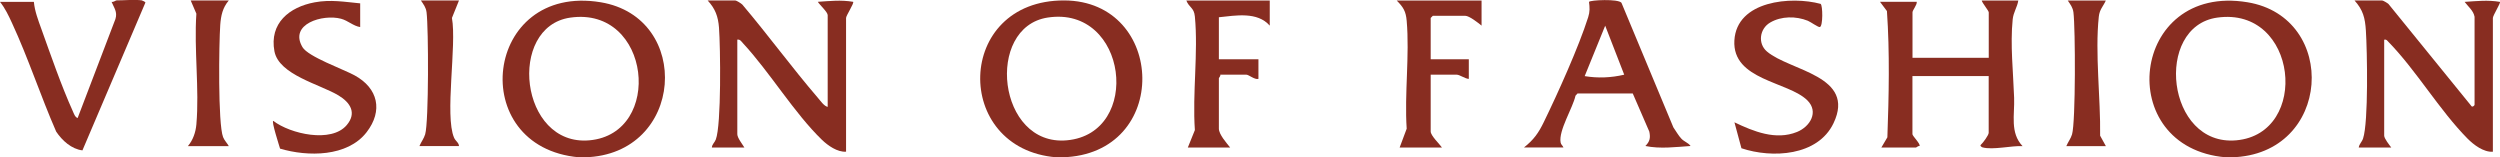 <?xml version="1.0" encoding="UTF-8"?>
<svg id="_レイヤー_2" data-name="レイヤー 2" xmlns="http://www.w3.org/2000/svg" viewBox="0 0 400 25.17">
  <defs>
    <style>
      .cls-1 {
        fill: #882d21;
      }
    </style>
  </defs>
  <g id="_レイヤー_1-2" data-name="レイヤー 1">
    <g>
      <path class="cls-1" d="M357.05,25.17h-.9c-18.18-1.51-15.34-27.91,3.44-24.81,14.64,2.41,13.53,24.39-2.54,24.81ZM354.74,2.82c-10.13,1.44-8.15,20.65,3.08,19.63,11.86-1.08,9.85-21.47-3.08-19.63Z"/>
      <path class="cls-1" d="M169.94,25.17h-.9C152.35,23.85,152.78.01,170.28.07c16.3.06,17.13,24.65-.34,25.1ZM167.62,2.81c-10.04,1.55-8.04,20.65,3.08,19.64,12.12-1.1,9.73-21.62-3.08-19.64Z"/>
      <path class="cls-1" d="M93.56,25.17h-.9c-18.24-1.6-15.28-27.9,3.44-24.81,14.74,2.43,13.44,24.39-2.54,24.81ZM91.24,2.82c-10.13,1.45-8.11,20.65,3.08,19.63,11.91-1.08,9.85-21.49-3.08-19.63Z"/>
      <path class="cls-1" d="M395.92,2.65c-.16-.93-1.05-1.64-1.58-2.35,1.95-.13,3.7-.33,5.65,0,.16.14-1.13,2.17-1.13,2.58v21.4c-1.49.09-3.06-1.1-4.07-2.12-4.47-4.52-8.21-10.93-12.65-15.47-.22-.22-.3-.42-.67-.34v15.35c0,.47.83,1.49,1.13,1.9h-5.2c.07-.56.5-.87.69-1.44.88-2.64.66-13.99.45-17.28-.13-2.02-.45-3.28-1.82-4.81h4.41c.16,0,.84.4,1.02.56l13.21,16.26c.18.37.57,0,.57-.12V2.65Z"/>
      <path class="cls-1" d="M132.43,17.1V2.42c0-.49-1.3-1.66-1.58-2.13,1.95-.13,3.7-.33,5.65,0,.21.18-1.13,2.2-1.13,2.58v21.4c-1.38.1-2.9-.98-3.85-1.89-4.43-4.27-8.36-10.85-12.65-15.47-.25-.27-.45-.64-.9-.57v15.13c0,.59.82,1.61,1.13,2.13h-5.2c.02-.51.44-.78.63-1.28.9-2.36.74-14.78.51-17.89-.14-1.8-.59-3.03-1.82-4.36h4.41c.2,0,.94.46,1.14.66,4.13,4.87,7.92,10.07,12.08,14.91.41.47,1,1.35,1.58,1.46Z"/>
      <path class="cls-1" d="M322.93.07c-.17,1.1-.78,1.86-.9,3.03-.41,4.05.09,8.49.23,12.54.1,2.73-.69,5.59,1.35,7.74-1.8-.09-4.73.65-6.41.2-.13-.04-.47-.27-.26-.42.35-.31,1.25-1.54,1.25-1.91v-9.08h-12.2v9.3c0,.29,1.35,1.59,1.13,1.9-.22-.06-.48.23-.56.23h-5.54l.96-1.63c.24-6.66.39-13.55-.07-20.2l-1.11-1.48h5.88c.07.49-.68,1.33-.68,1.68v7.28h12.2V1.98c0-.26-1.03-1.48-1.13-1.9h5.88Z"/>
      <path class="cls-1" d="M243.83,23.6c1.57-1.24,2.34-2.33,3.2-4.11,2.22-4.56,5.58-12.01,7.08-16.74.28-.88.25-1.55.13-2.45.2-.3,4.66-.51,5.19.14l8.31,19.94c.4.57.83,1.35,1.31,1.84.43.44,1.12.66,1.44,1.14-2.4.16-4.85.49-7.23,0,.71-.72.84-1.29.63-2.3l-2.65-6.11h-8.83s-.33.36-.33.36c-.43,1.97-2.74,5.59-2.38,7.49.07.37.34.49.45.79h-6.33ZM259.87,11.94l-3.04-7.83-3.28,8.07c2.12.35,4.24.26,6.32-.23Z"/>
      <path class="cls-1" d="M277.51,19.57c3.06,1.46,6.62,2.92,10.02,1.54,2.08-.85,3.51-3.2,1.65-5.05-3.06-3.04-12.05-3.21-11.68-9.59s9.1-7.12,13.8-5.85c.35.23.39,3.61-.13,3.71-.26.05-1.46-.82-1.92-1.01-1.89-.76-4.25-.76-6.03.29-1.69.99-2.01,3.35-.51,4.63,3.63,3.11,14.3,3.85,10.65,11.48-2.52,5.26-9.82,5.64-14.73,4l-1.12-4.15Z"/>
      <path class="cls-1" d="M57.63.52v3.81c-1.09-.16-1.94-1.03-3.06-1.33-2.92-.78-8.38.83-6.17,4.55.91,1.53,6.51,3.51,8.34,4.51,3.76,2.05,4.57,5.66,1.92,9.09-3.07,3.97-9.42,3.95-13.85,2.63-.08-.3-1.47-4.56-1.07-4.43,2.72,2.08,9.28,3.58,11.74.66,1.64-1.95.56-3.6-1.3-4.73-2.93-1.78-9.55-3.29-10.27-7.07-.84-4.48,2.37-7.09,6.45-7.84,2.55-.47,4.76-.07,7.29.17Z"/>
      <path class="cls-1" d="M22.71.07c.06,0,.58.26.56.33l-10.08,23.66c-1.76-.21-3.25-1.58-4.2-3C6.49,15.35,4.54,9.33,1.91,3.66,1.36,2.47.83,1.34,0,.3h5.42c.13,1.46.69,2.93,1.19,4.31,1.5,4.18,3.22,9.16,5.03,13.16.18.39.34.96.78,1.12l6.05-15.85c.35-1.15-.23-1.79-.62-2.75.29.1.66-.23.79-.23,1.2,0,2.96-.16,4.07,0Z"/>
      <path class="cls-1" d="M203.16.07v4.03c-1.99-2.27-5.44-1.62-8.14-1.34v6.72h6.33v3.14c-.59.17-1.55-.67-1.92-.67h-4.18c.07.22-.23.49-.23.56v8.07c0,.93,1.24,2.31,1.81,3.03h-6.78l1.13-2.8c-.41-5.84.55-12.41,0-18.16-.14-1.47-.89-1.37-1.37-2.57h13.33Z"/>
      <path class="cls-1" d="M237.05.07v4.03c-.52-.43-1.96-1.57-2.6-1.57h-5.2l-.34.34v6.61h6.1v3.14c-.54,0-1.47-.67-1.92-.67h-4.18v9.08c0,.68,1.41,2,1.81,2.58h-6.78l1.13-3.02c-.37-5.58.48-11.75,0-17.26-.13-1.52-.54-2.18-1.59-3.24h13.56Z"/>
      <path class="cls-1" d="M73.44.07l-1.13,2.8c.79,4.36-1.19,15.62.34,19.16.24.56.76.77.79,1.34h-6.33c.26-.64.73-1.23.92-1.89.58-2.04.54-16.92.22-19.51-.1-.79-.49-1.27-.91-1.9h6.1Z"/>
      <path class="cls-1" d="M336.94.07c-.44.98-1,1.41-1.13,2.58-.63,5.85.3,13.12.21,19.06l.92,1.67h-6.33c.26-.64.73-1.23.92-1.89.58-2.04.54-16.92.22-19.51-.1-.79-.49-1.27-.91-1.9h6.1Z"/>
      <path class="cls-1" d="M36.61.07c-.99,1.16-1.26,2.42-1.37,3.91-.21,2.95-.38,15.82.45,17.95.21.54.64.95.92,1.45h-6.55c.82-.96,1.25-2.22,1.36-3.47.49-5.65-.39-11.99,0-17.72l-.91-2.12h6.1Z"/>
    </g>
  </g>
</svg>
